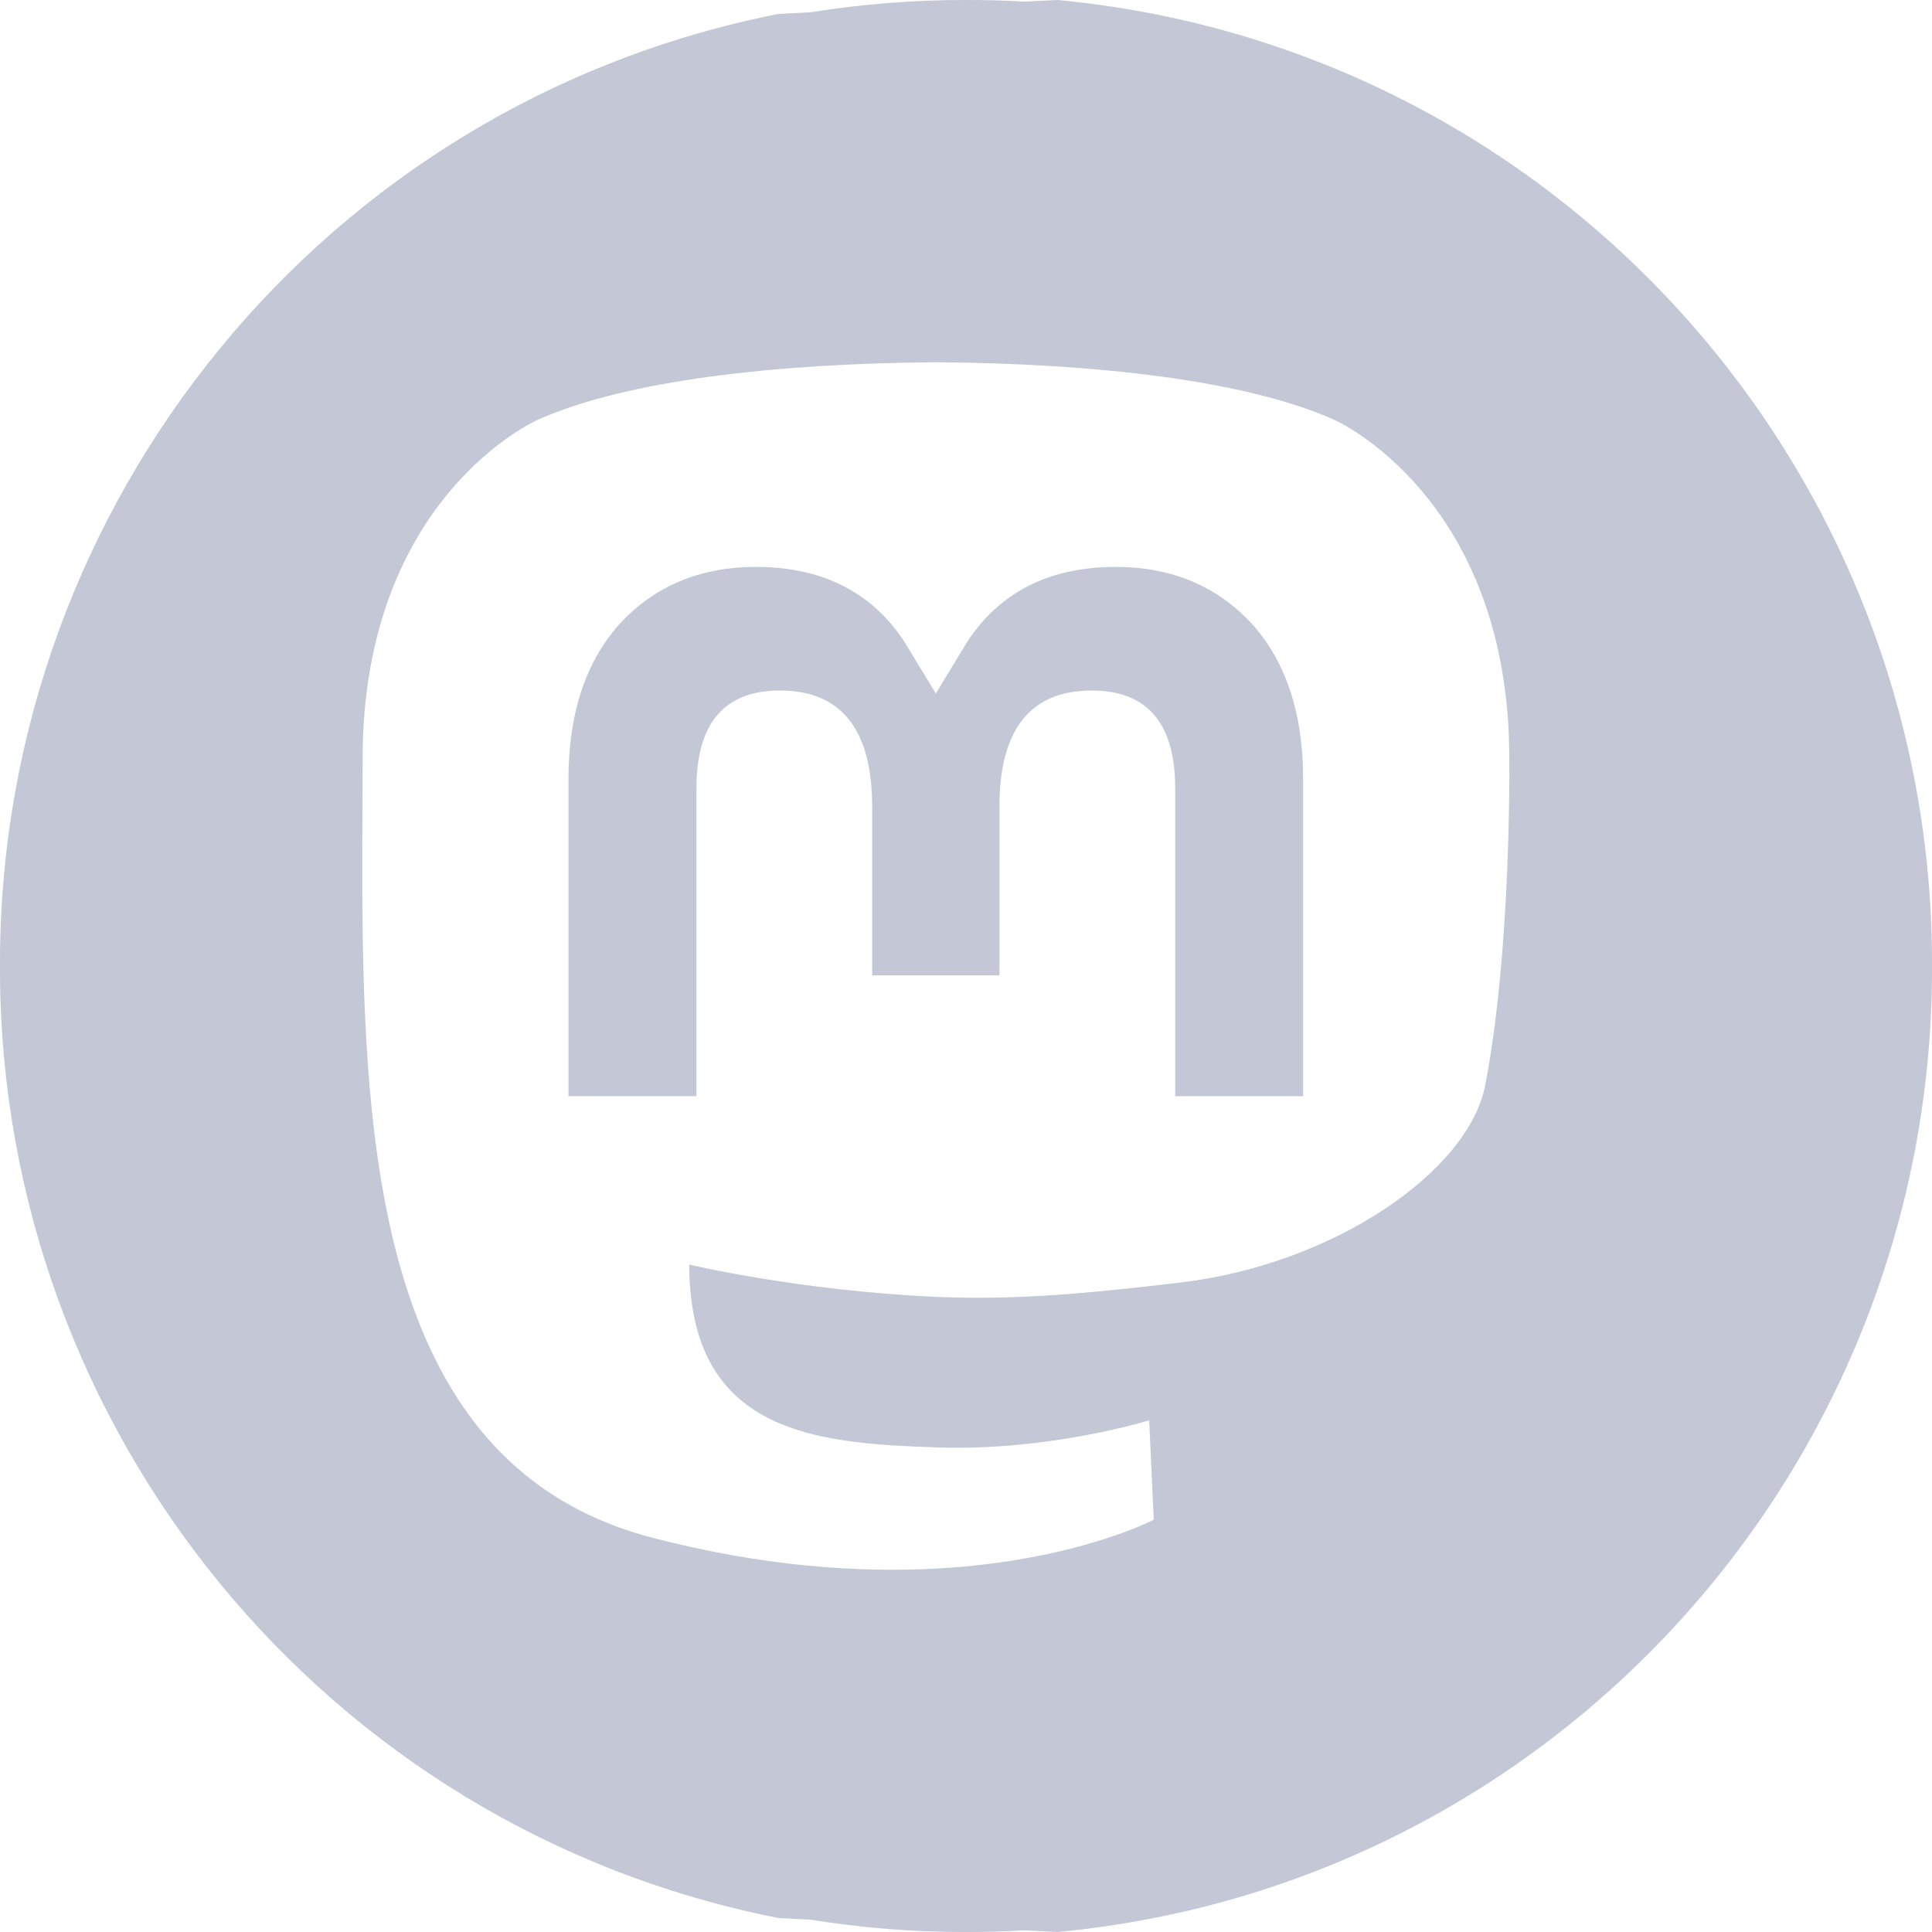 <?xml version="1.0" encoding="UTF-8"?>
<svg width="32px" height="32px" viewBox="0 0 32 32" version="1.1" xmlns="http://www.w3.org/2000/svg" xmlns:xlink="http://www.w3.org/1999/xlink">
    <title>social_mastodon</title>
    <g id="social_mastodon" stroke="none" stroke-width="1" fill="none" fill-rule="evenodd">
        <path d="M17.516,-0 C25.732,0.774 31.958,7.682 32,15.871 L32,16.115 C31.965,24.311 25.736,31.226 17.516,32 L16.967,31.972 C16.644,31.991 16.32,32.001 15.993,32 C15.12,32.001 14.263,31.931 13.426,31.796 L12.897,31.769 C5.37,30.285 0.037,23.677 0,16.129 L0,15.871 C0.037,8.322 5.37,1.714 12.897,0.23 L13.424,0.204 C14.262,0.069 15.12,-0.001 15.993,-0 C16.319,-0.001 16.644,0.008 16.966,0.027 L17.516,-0 Z M15.534,6 L15.47,6 C12.866,6.021 10.361,6.298 8.901,6.956 C8.901,6.956 6.006,8.228 6.006,12.566 C6.006,13.56 5.986,14.748 6.018,16.007 C6.123,20.25 6.811,24.432 10.806,25.47 C12.648,25.949 14.23,26.049 15.503,25.981 C17.813,25.855 19.11,25.171 19.11,25.171 L19.034,23.525 C19.034,23.525 17.383,24.037 15.529,23.974 C13.693,23.912 11.753,23.78 11.456,21.566 C11.429,21.371 11.415,21.163 11.415,20.945 C11.415,20.945 13.218,21.377 15.503,21.48 C16.901,21.543 18.211,21.4 19.542,21.244 C22.094,20.945 24.316,19.401 24.596,17.99 C24.953,16.184 24.996,13.732 25,12.876 L24.999,12.566 C24.999,8.228 22.104,6.956 22.104,6.956 C20.645,6.298 18.138,6.021 15.534,6 Z M18.477,9.39 C19.415,9.39 20.17,9.714 20.747,10.345 C21.306,10.976 21.584,11.829 21.584,12.903 L21.584,18.156 L19.465,18.156 L19.465,13.057 C19.465,11.982 19.004,11.437 18.083,11.437 C17.064,11.437 16.554,12.084 16.554,13.364 L16.554,16.155 L14.446,16.155 L14.446,13.364 C14.446,12.084 13.936,11.437 12.917,11.437 C11.996,11.437 11.535,11.982 11.535,13.057 L11.535,18.156 L9.416,18.156 L9.416,12.903 C9.416,11.829 9.694,10.976 10.253,10.345 C10.83,9.714 11.585,9.39 12.523,9.39 C13.607,9.39 14.429,9.799 14.972,10.618 L15.5,11.487 L16.028,10.618 C16.571,9.799 17.393,9.39 18.477,9.39 Z" id="Combined-Shape" fill="#C3C7D6" fill-rule="nonzero"></path>
    </g>
</svg>